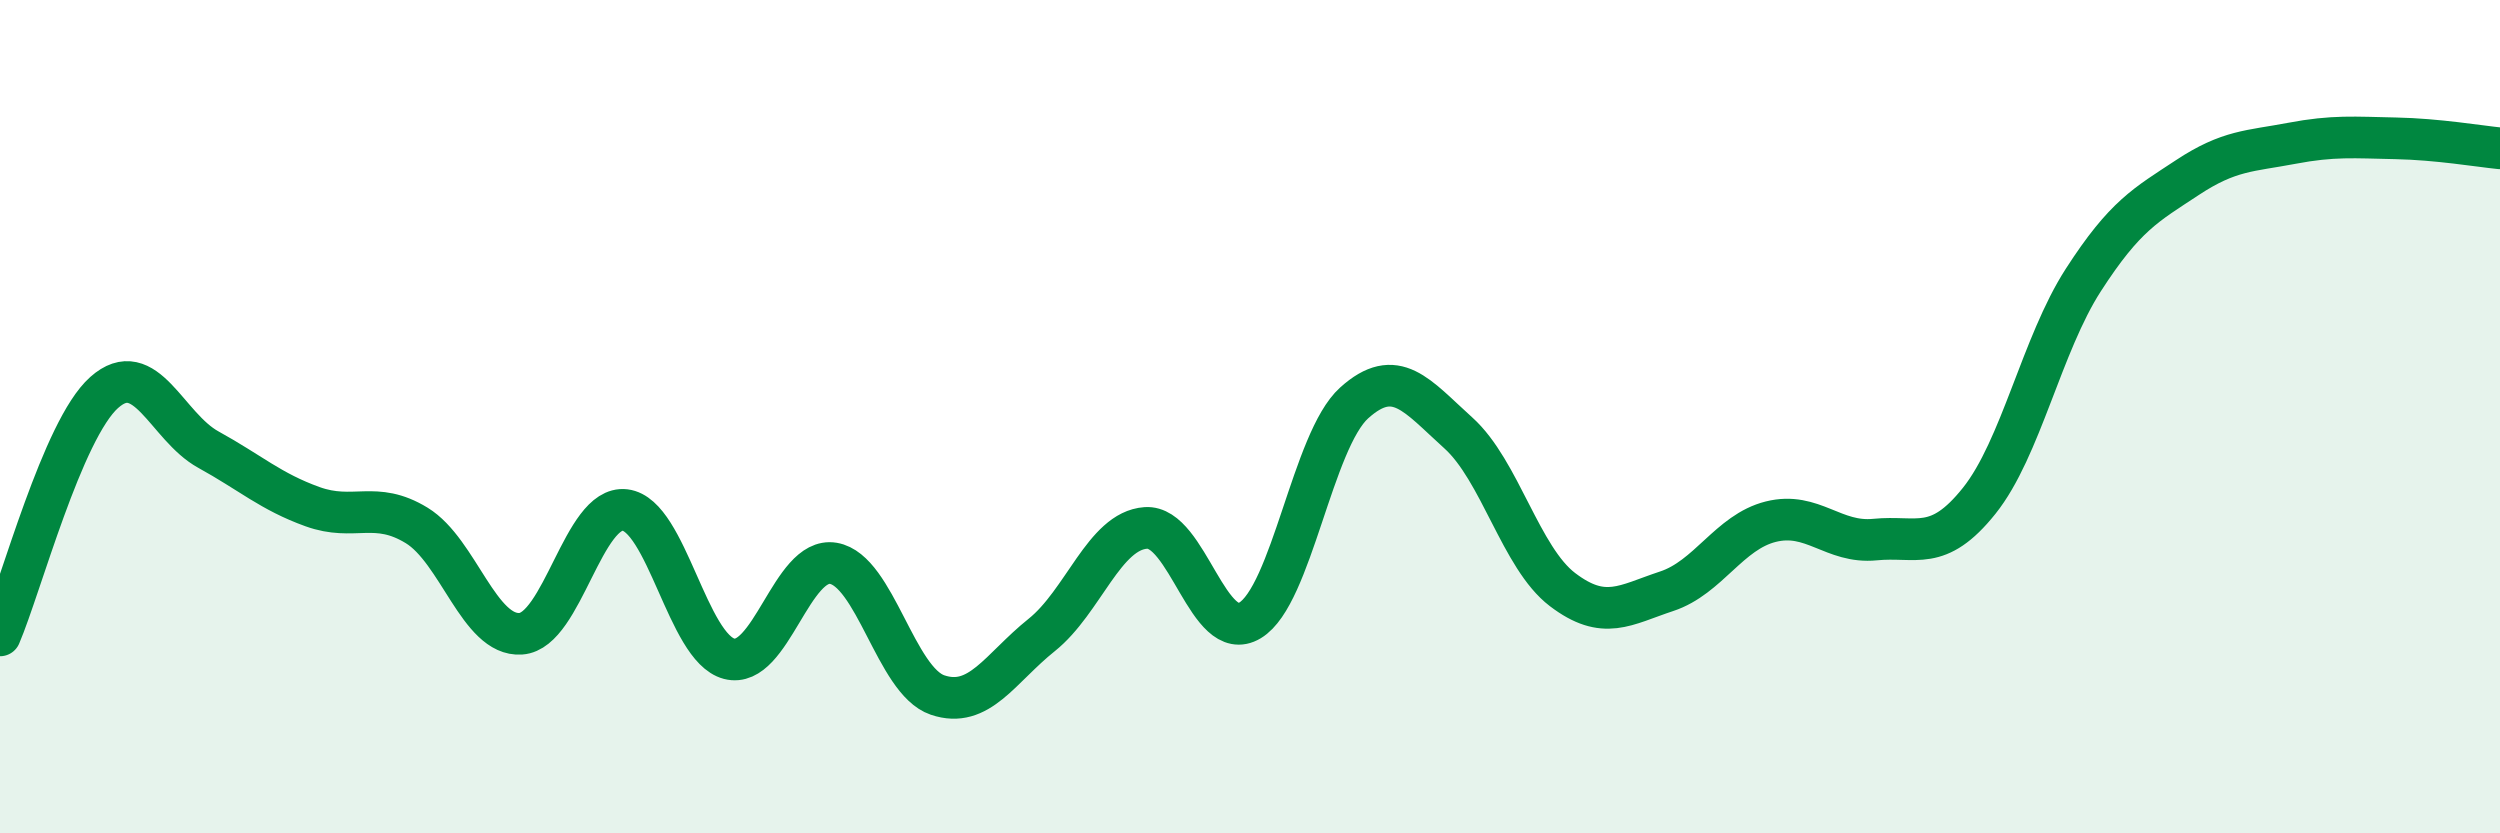 
    <svg width="60" height="20" viewBox="0 0 60 20" xmlns="http://www.w3.org/2000/svg">
      <path
        d="M 0,15.25 C 0.5,14.08 1.5,10.31 2.5,9.42 C 3.5,8.53 4,10.24 5,10.79 C 6,11.34 6.5,11.8 7.5,12.16 C 8.5,12.52 9,12 10,12.61 C 11,13.22 11.5,15.28 12.5,15.21 C 13.5,15.14 14,12.12 15,12.24 C 16,12.36 16.5,15.55 17.5,15.81 C 18.5,16.07 19,13.35 20,13.52 C 21,13.69 21.5,16.34 22.5,16.68 C 23.5,17.02 24,16.04 25,15.24 C 26,14.44 26.5,12.74 27.5,12.67 C 28.5,12.6 29,15.49 30,14.89 C 31,14.29 31.5,10.57 32.5,9.67 C 33.5,8.77 34,9.49 35,10.39 C 36,11.29 36.5,13.39 37.5,14.15 C 38.5,14.91 39,14.52 40,14.19 C 41,13.86 41.5,12.77 42.5,12.52 C 43.5,12.27 44,13.05 45,12.95 C 46,12.85 46.5,13.27 47.5,12.02 C 48.5,10.77 49,8.27 50,6.72 C 51,5.17 51.5,4.92 52.5,4.26 C 53.5,3.6 54,3.63 55,3.44 C 56,3.25 56.5,3.3 57.5,3.32 C 58.5,3.34 59.5,3.51 60,3.56L60 20L0 20Z"
        fill="#008740"
        opacity="0.1"
        stroke-linecap="round"
        stroke-linejoin="round"
      />
      <path
        d="M 0,15.25 C 0.5,14.08 1.5,10.31 2.5,9.42 C 3.5,8.53 4,10.24 5,10.79 C 6,11.34 6.5,11.8 7.5,12.16 C 8.5,12.52 9,12 10,12.61 C 11,13.22 11.5,15.28 12.5,15.21 C 13.5,15.14 14,12.12 15,12.24 C 16,12.36 16.5,15.55 17.5,15.81 C 18.5,16.07 19,13.35 20,13.52 C 21,13.69 21.5,16.34 22.5,16.68 C 23.5,17.02 24,16.04 25,15.24 C 26,14.44 26.5,12.74 27.5,12.67 C 28.5,12.6 29,15.49 30,14.89 C 31,14.29 31.5,10.57 32.5,9.67 C 33.5,8.77 34,9.49 35,10.39 C 36,11.29 36.5,13.39 37.5,14.15 C 38.5,14.91 39,14.52 40,14.19 C 41,13.86 41.5,12.77 42.5,12.52 C 43.5,12.27 44,13.05 45,12.95 C 46,12.85 46.5,13.27 47.5,12.02 C 48.5,10.77 49,8.27 50,6.72 C 51,5.17 51.5,4.92 52.5,4.26 C 53.5,3.6 54,3.63 55,3.44 C 56,3.25 56.5,3.3 57.5,3.32 C 58.5,3.34 59.5,3.51 60,3.56"
        stroke="#008740"
        stroke-width="1"
        fill="none"
        stroke-linecap="round"
        stroke-linejoin="round"
      />
    </svg>
  